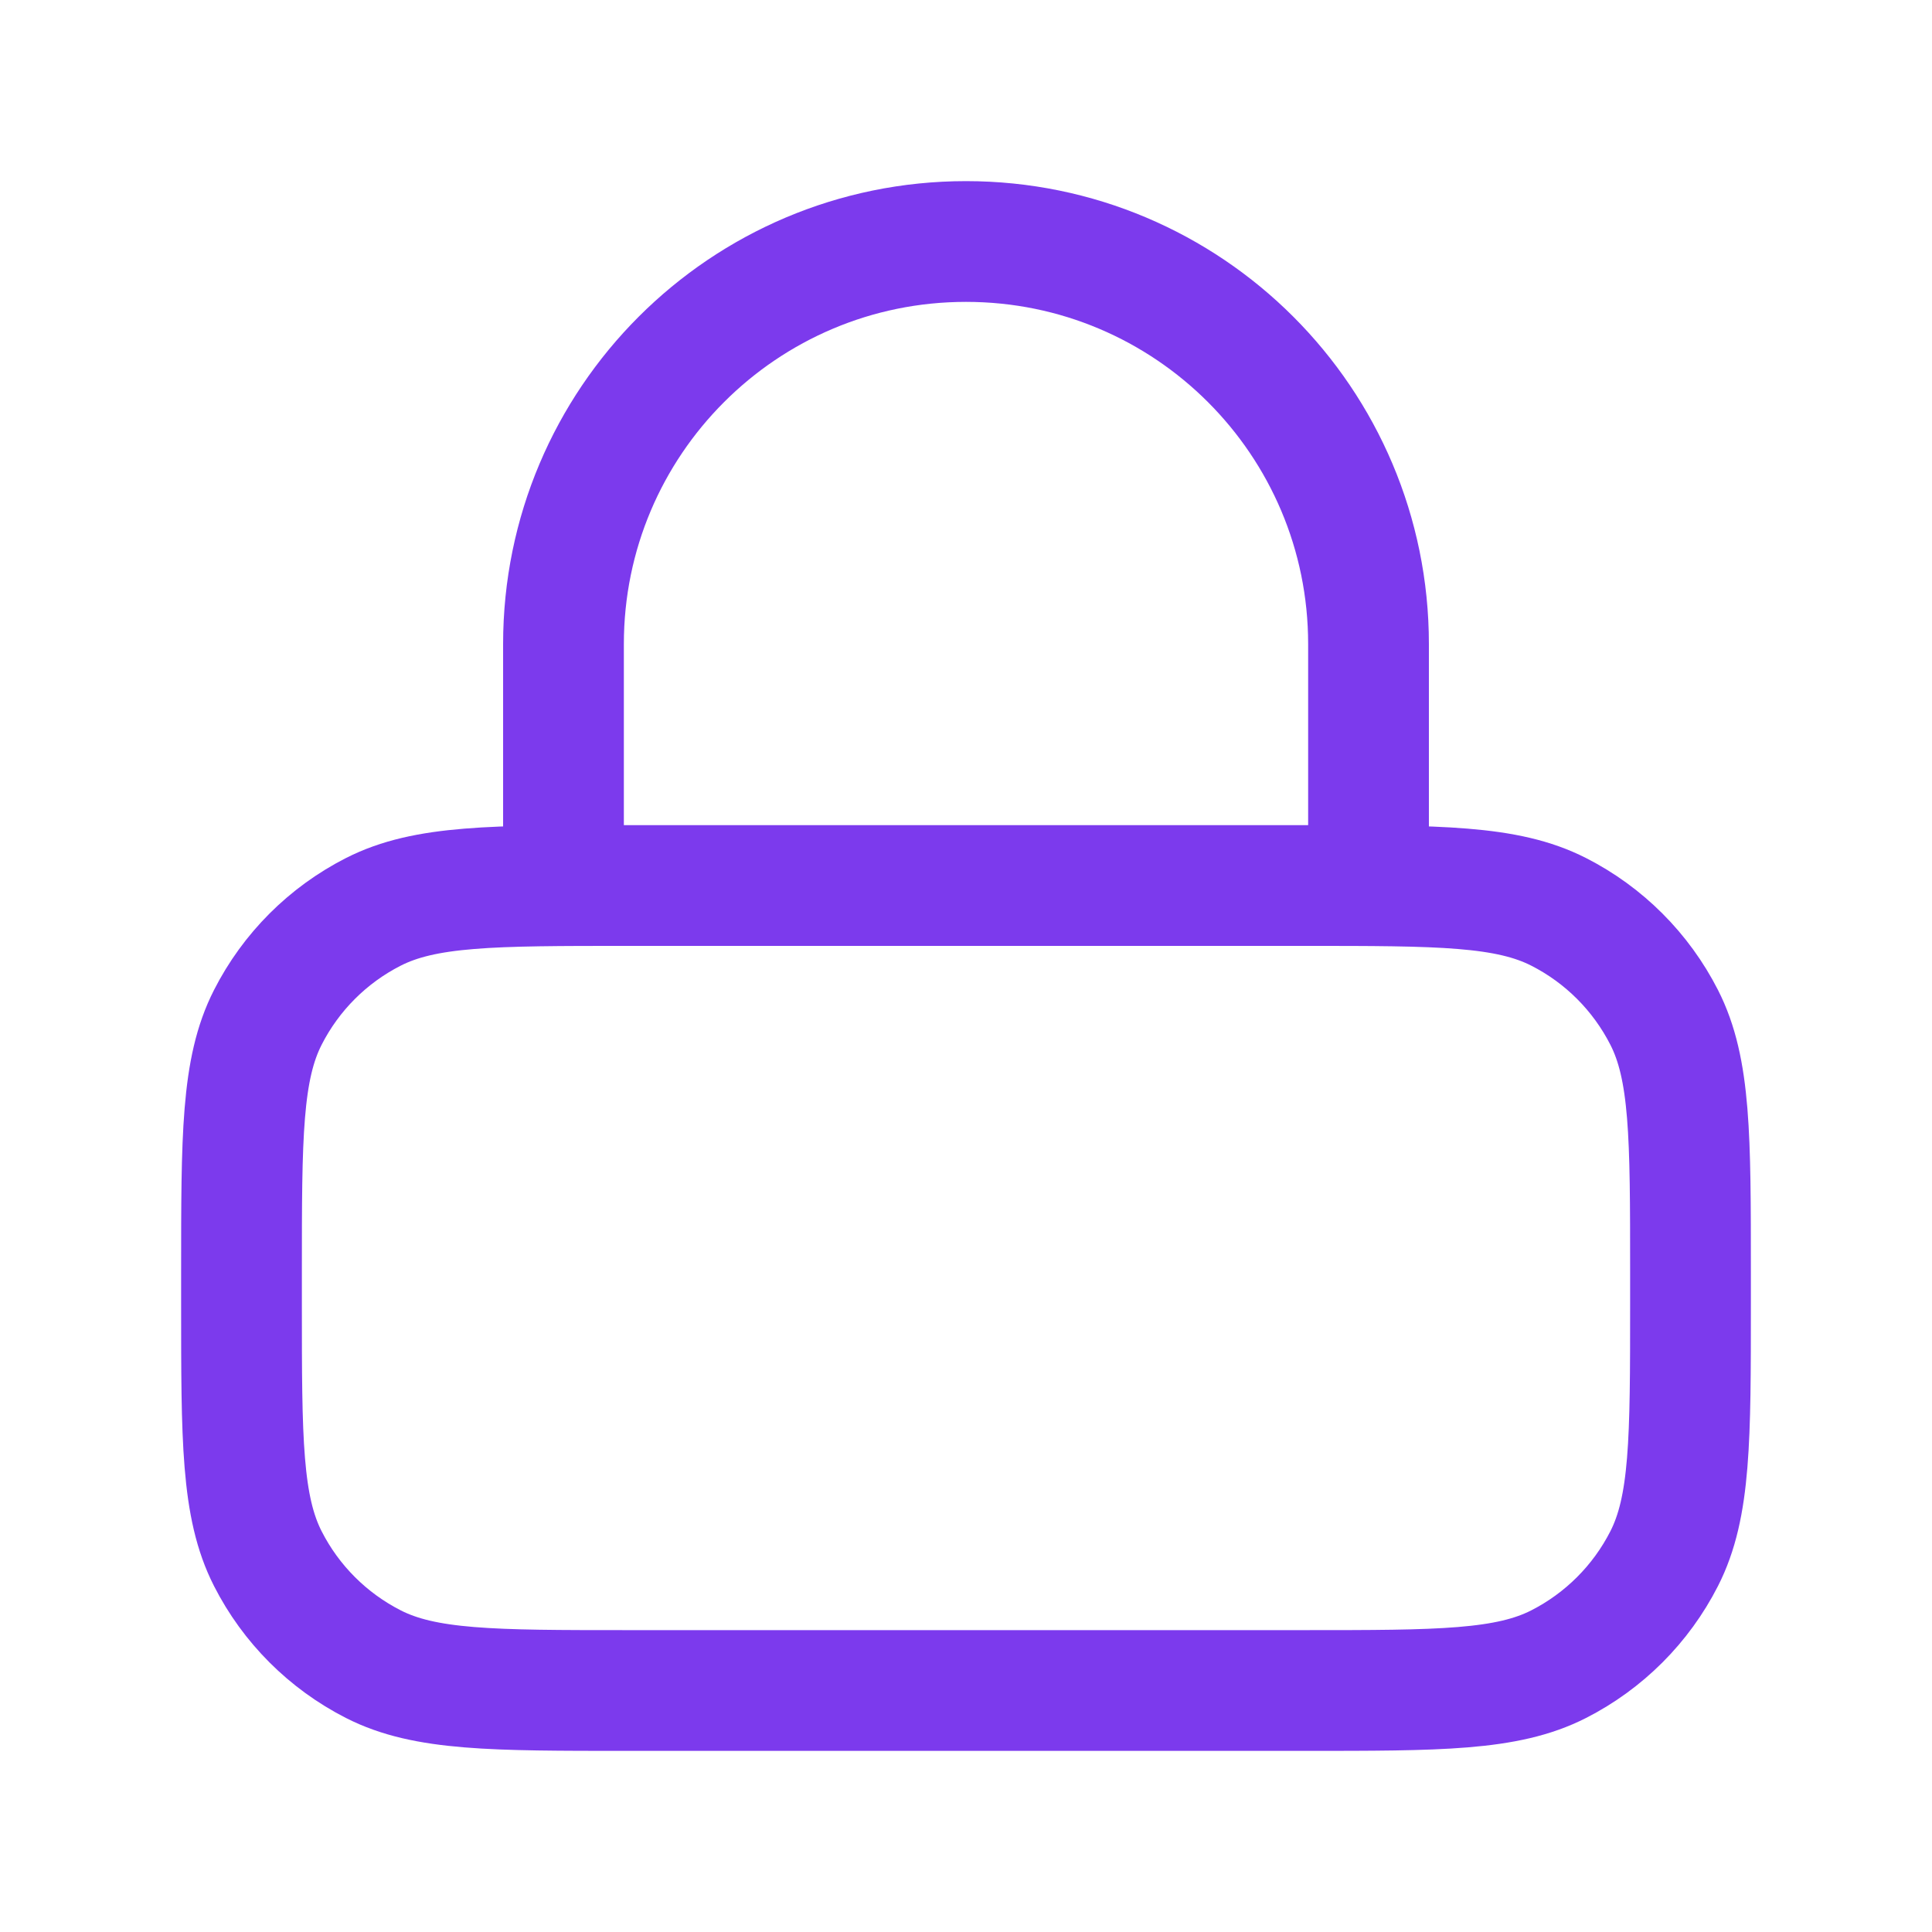 <svg width="32" height="32" viewBox="0 0 32 32" fill="none" xmlns="http://www.w3.org/2000/svg">
<path d="M22.667 14.667V10.667C22.667 6.985 19.682 4 16 4C12.318 4 9.333 6.985 9.333 10.667V14.667M10.4 28H21.6C23.84 28 24.96 28 25.816 27.564C26.569 27.18 27.18 26.569 27.564 25.816C28 24.96 28 23.84 28 21.6V21.067C28 18.826 28 17.706 27.564 16.851C27.18 16.098 26.569 15.486 25.816 15.103C24.96 14.667 23.84 14.667 21.6 14.667H10.4C8.16 14.667 7.04 14.667 6.184 15.103C5.431 15.486 4.819 16.098 4.436 16.851C4 17.706 4 18.826 4 21.067V21.6C4 23.84 4 24.96 4.436 25.816C4.819 26.569 5.431 27.18 6.184 27.564C7.04 28 8.16 28 10.4 28Z" stroke="#7C3AED" stroke-width="2" stroke-linecap="round" stroke-linejoin="round"/>
</svg>
